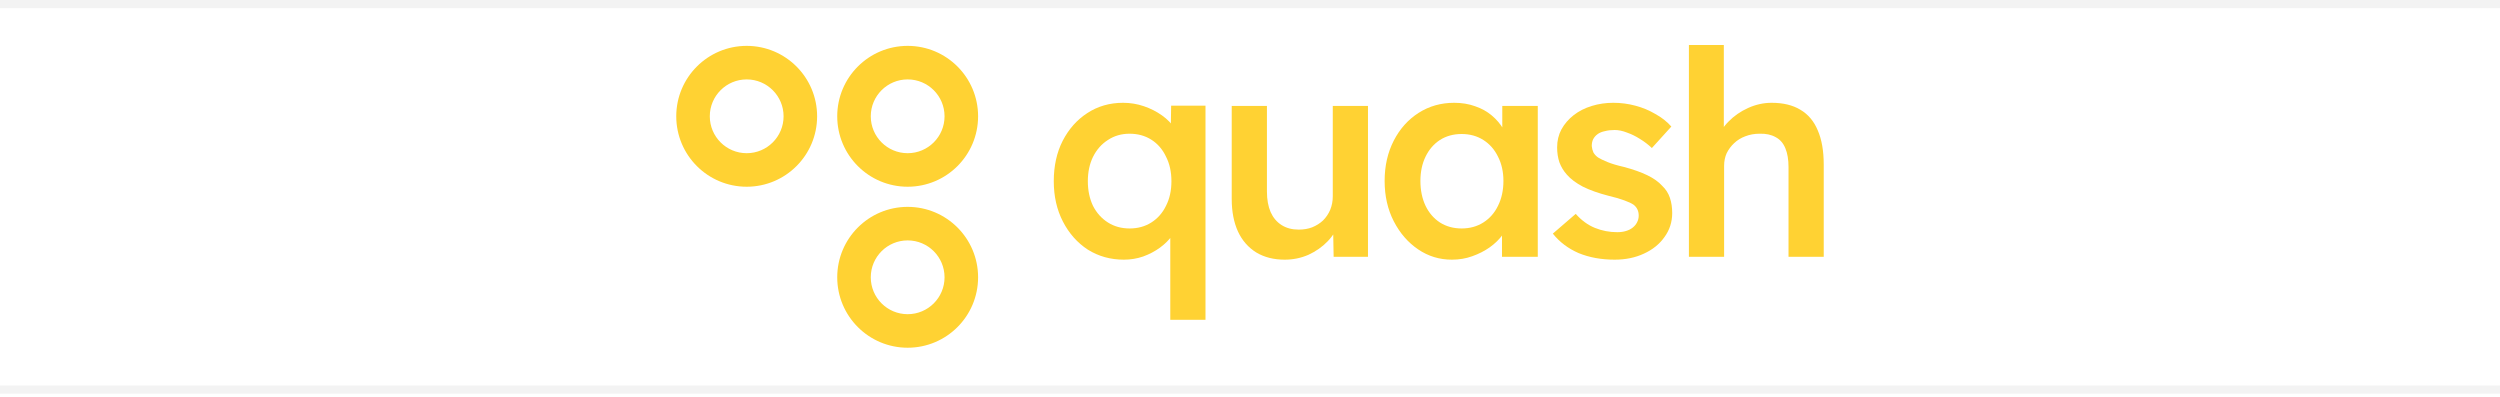 <svg width="428" height="68" viewBox="0 0 428 68" fill="none" xmlns="http://www.w3.org/2000/svg">
<path d="M0 0.7H428" stroke="black" stroke-opacity="0.05" stroke-width="1.4"/>
<g clip-path="url(#clip0_8886_2240)">
<path fill-rule="evenodd" clip-rule="evenodd" d="M155.391 13.595C151.903 13.595 149.076 16.423 149.076 19.911C149.076 23.399 151.903 26.227 155.391 26.227C158.88 26.227 161.707 23.399 161.707 19.911C161.707 16.423 158.88 13.595 155.391 13.595ZM143.334 19.911C143.334 13.252 148.732 7.853 155.391 7.853C162.051 7.853 167.449 13.252 167.449 19.911C167.449 26.57 162.051 31.968 155.391 31.968C148.732 31.968 143.334 26.57 143.334 19.911Z" fill="#FFD233"/>
<path fill-rule="evenodd" clip-rule="evenodd" d="M127.833 13.595C124.345 13.595 121.517 16.423 121.517 19.911C121.517 23.399 124.345 26.227 127.833 26.227C131.321 26.227 134.149 23.399 134.149 19.911C134.149 16.423 131.321 13.595 127.833 13.595ZM115.775 19.911C115.775 13.252 121.174 7.853 127.833 7.853C134.492 7.853 139.89 13.252 139.89 19.911C139.89 26.57 134.492 31.968 127.833 31.968C121.174 31.968 115.775 26.57 115.775 19.911Z" fill="#FFD233"/>
<path fill-rule="evenodd" clip-rule="evenodd" d="M155.391 41.157C151.903 41.157 149.076 43.985 149.076 47.473C149.076 50.961 151.903 53.789 155.391 53.789C158.88 53.789 161.707 50.961 161.707 47.473C161.707 43.985 158.88 41.157 155.391 41.157ZM143.334 47.473C143.334 40.814 148.732 35.415 155.391 35.415C162.051 35.415 167.449 40.814 167.449 47.473C167.449 54.132 162.051 59.53 155.391 59.53C148.732 59.53 143.334 54.132 143.334 47.473Z" fill="#FFD233"/>
<path d="M200.352 54.746V37.79L201.577 37.937C201.545 38.721 201.25 39.505 200.695 40.289C200.172 41.041 199.47 41.743 198.588 42.397C197.738 43.017 196.775 43.524 195.696 43.916C194.651 44.275 193.556 44.455 192.413 44.455C190.126 44.455 188.068 43.883 186.238 42.74C184.441 41.564 183.02 39.963 181.975 37.937C180.929 35.911 180.406 33.608 180.406 31.027C180.406 28.413 180.913 26.11 181.926 24.117C182.971 22.092 184.376 20.507 186.14 19.364C187.937 18.187 189.979 17.599 192.266 17.599C193.507 17.599 194.7 17.795 195.843 18.187C196.987 18.579 198.016 19.102 198.931 19.756C199.846 20.409 200.564 21.144 201.087 21.961C201.643 22.778 201.937 23.611 201.969 24.46L200.401 24.607L200.499 18.089H206.38V54.746H200.352ZM193.393 39.113C194.798 39.113 196.039 38.77 197.118 38.084C198.196 37.398 199.029 36.451 199.617 35.242C200.238 34.033 200.548 32.628 200.548 31.027C200.548 29.426 200.238 28.021 199.617 26.813C199.029 25.571 198.196 24.607 197.118 23.921C196.039 23.235 194.798 22.892 193.393 22.892C191.988 22.892 190.747 23.252 189.669 23.97C188.59 24.656 187.741 25.62 187.12 26.862C186.532 28.07 186.238 29.459 186.238 31.027C186.238 32.595 186.532 34 187.12 35.242C187.741 36.451 188.59 37.398 189.669 38.084C190.747 38.77 191.988 39.113 193.393 39.113Z" fill="#FFD233"/>
<path d="M219.937 44.455C218.075 44.455 216.458 44.047 215.086 43.23C213.713 42.38 212.668 41.188 211.949 39.652C211.23 38.084 210.871 36.222 210.871 34.066V18.138H216.899V32.791C216.899 34.164 217.111 35.34 217.536 36.32C217.961 37.267 218.582 38.002 219.398 38.525C220.215 39.048 221.195 39.309 222.339 39.309C223.188 39.309 223.956 39.179 224.642 38.917C225.361 38.623 225.982 38.231 226.504 37.741C227.027 37.218 227.435 36.614 227.729 35.928C228.024 35.209 228.171 34.441 228.171 33.624V18.138H234.198V43.965H228.318L228.22 38.574L229.298 37.986C228.906 39.228 228.236 40.338 227.288 41.319C226.374 42.266 225.279 43.034 224.005 43.622C222.731 44.177 221.375 44.455 219.937 44.455Z" fill="#FFD233"/>
<path d="M248.565 44.455C246.442 44.455 244.514 43.867 242.783 42.691C241.051 41.515 239.662 39.914 238.617 37.888C237.572 35.862 237.049 33.559 237.049 30.978C237.049 28.397 237.572 26.094 238.617 24.068C239.662 22.043 241.084 20.458 242.881 19.315C244.677 18.171 246.703 17.599 248.957 17.599C250.264 17.599 251.457 17.795 252.535 18.187C253.613 18.547 254.56 19.07 255.377 19.756C256.194 20.442 256.864 21.226 257.387 22.108C257.942 22.99 258.318 23.938 258.514 24.95L257.191 24.607V18.138H263.267V43.965H257.142V37.79L258.563 37.545C258.334 38.427 257.909 39.293 257.289 40.142C256.7 40.959 255.949 41.694 255.034 42.348C254.152 42.968 253.156 43.475 252.045 43.867C250.967 44.259 249.807 44.455 248.565 44.455ZM250.232 39.113C251.636 39.113 252.878 38.77 253.956 38.084C255.034 37.398 255.867 36.451 256.455 35.242C257.076 34 257.387 32.579 257.387 30.978C257.387 29.41 257.076 28.021 256.455 26.813C255.867 25.604 255.034 24.656 253.956 23.97C252.878 23.284 251.636 22.941 250.232 22.941C248.827 22.941 247.585 23.284 246.507 23.97C245.462 24.656 244.645 25.604 244.057 26.813C243.469 28.021 243.175 29.41 243.175 30.978C243.175 32.579 243.469 34 244.057 35.242C244.645 36.451 245.462 37.398 246.507 38.084C247.585 38.77 248.827 39.113 250.232 39.113Z" fill="#FFD233"/>
<path d="M276.431 44.455C274.144 44.455 272.085 44.079 270.256 43.328C268.459 42.544 266.989 41.433 265.845 39.995L269.766 36.614C270.746 37.725 271.84 38.525 273.049 39.015C274.258 39.505 275.532 39.75 276.872 39.75C277.427 39.75 277.917 39.685 278.342 39.554C278.799 39.424 279.191 39.228 279.518 38.966C279.845 38.705 280.09 38.411 280.253 38.084C280.449 37.725 280.547 37.333 280.547 36.908C280.547 36.124 280.253 35.503 279.665 35.046C279.338 34.817 278.816 34.572 278.097 34.311C277.411 34.049 276.512 33.788 275.401 33.526C273.637 33.069 272.167 32.546 270.991 31.958C269.815 31.338 268.9 30.651 268.246 29.9C267.691 29.279 267.266 28.577 266.972 27.793C266.711 27.009 266.58 26.159 266.58 25.244C266.58 24.101 266.825 23.072 267.315 22.157C267.838 21.209 268.541 20.393 269.423 19.707C270.305 19.02 271.334 18.498 272.51 18.138C273.686 17.779 274.911 17.599 276.186 17.599C277.492 17.599 278.75 17.763 279.959 18.089C281.201 18.416 282.344 18.89 283.39 19.511C284.468 20.099 285.382 20.817 286.134 21.667L282.801 25.342C282.181 24.754 281.495 24.232 280.743 23.774C280.024 23.317 279.289 22.957 278.538 22.696C277.786 22.402 277.084 22.255 276.431 22.255C275.81 22.255 275.254 22.32 274.764 22.451C274.274 22.549 273.866 22.712 273.539 22.941C273.213 23.17 272.951 23.464 272.755 23.823C272.592 24.15 272.51 24.542 272.51 24.999C272.543 25.391 272.641 25.767 272.804 26.127C273 26.453 273.262 26.731 273.588 26.96C273.948 27.188 274.487 27.45 275.205 27.744C275.924 28.038 276.855 28.316 277.999 28.577C279.6 29.002 280.939 29.475 282.017 29.998C283.096 30.521 283.945 31.125 284.566 31.811C285.186 32.399 285.628 33.086 285.889 33.87C286.15 34.654 286.281 35.52 286.281 36.467C286.281 38.002 285.84 39.375 284.958 40.584C284.108 41.792 282.932 42.74 281.429 43.426C279.959 44.112 278.293 44.455 276.431 44.455Z" fill="#FFD233"/>
<path d="M289.141 43.965V7.7H295.119V23.431L293.992 24.019C294.319 22.843 294.956 21.781 295.903 20.834C296.851 19.854 297.978 19.07 299.285 18.482C300.592 17.893 301.931 17.599 303.303 17.599C305.264 17.599 306.897 17.991 308.204 18.776C309.544 19.56 310.54 20.736 311.194 22.304C311.88 23.872 312.223 25.832 312.223 28.185V43.965H306.195V28.626C306.195 27.319 306.015 26.241 305.656 25.391C305.296 24.509 304.741 23.872 303.99 23.48C303.238 23.055 302.323 22.859 301.245 22.892C300.363 22.892 299.546 23.039 298.795 23.333C298.076 23.595 297.439 23.987 296.884 24.509C296.361 24.999 295.936 25.571 295.609 26.224C295.315 26.878 295.168 27.597 295.168 28.381V43.965H292.179C291.591 43.965 291.035 43.965 290.513 43.965C290.023 43.965 289.565 43.965 289.141 43.965Z" fill="#FFD233"/>
</g>
<path d="M0 66.7H428" stroke="black" stroke-opacity="0.05" stroke-width="1.4"/>
<defs>
<clipPath id="clip0_8886_2240">
<rect width="198" height="52" fill="white" transform="translate(115 7.7)"/>
</clipPath>
</defs>
</svg>
